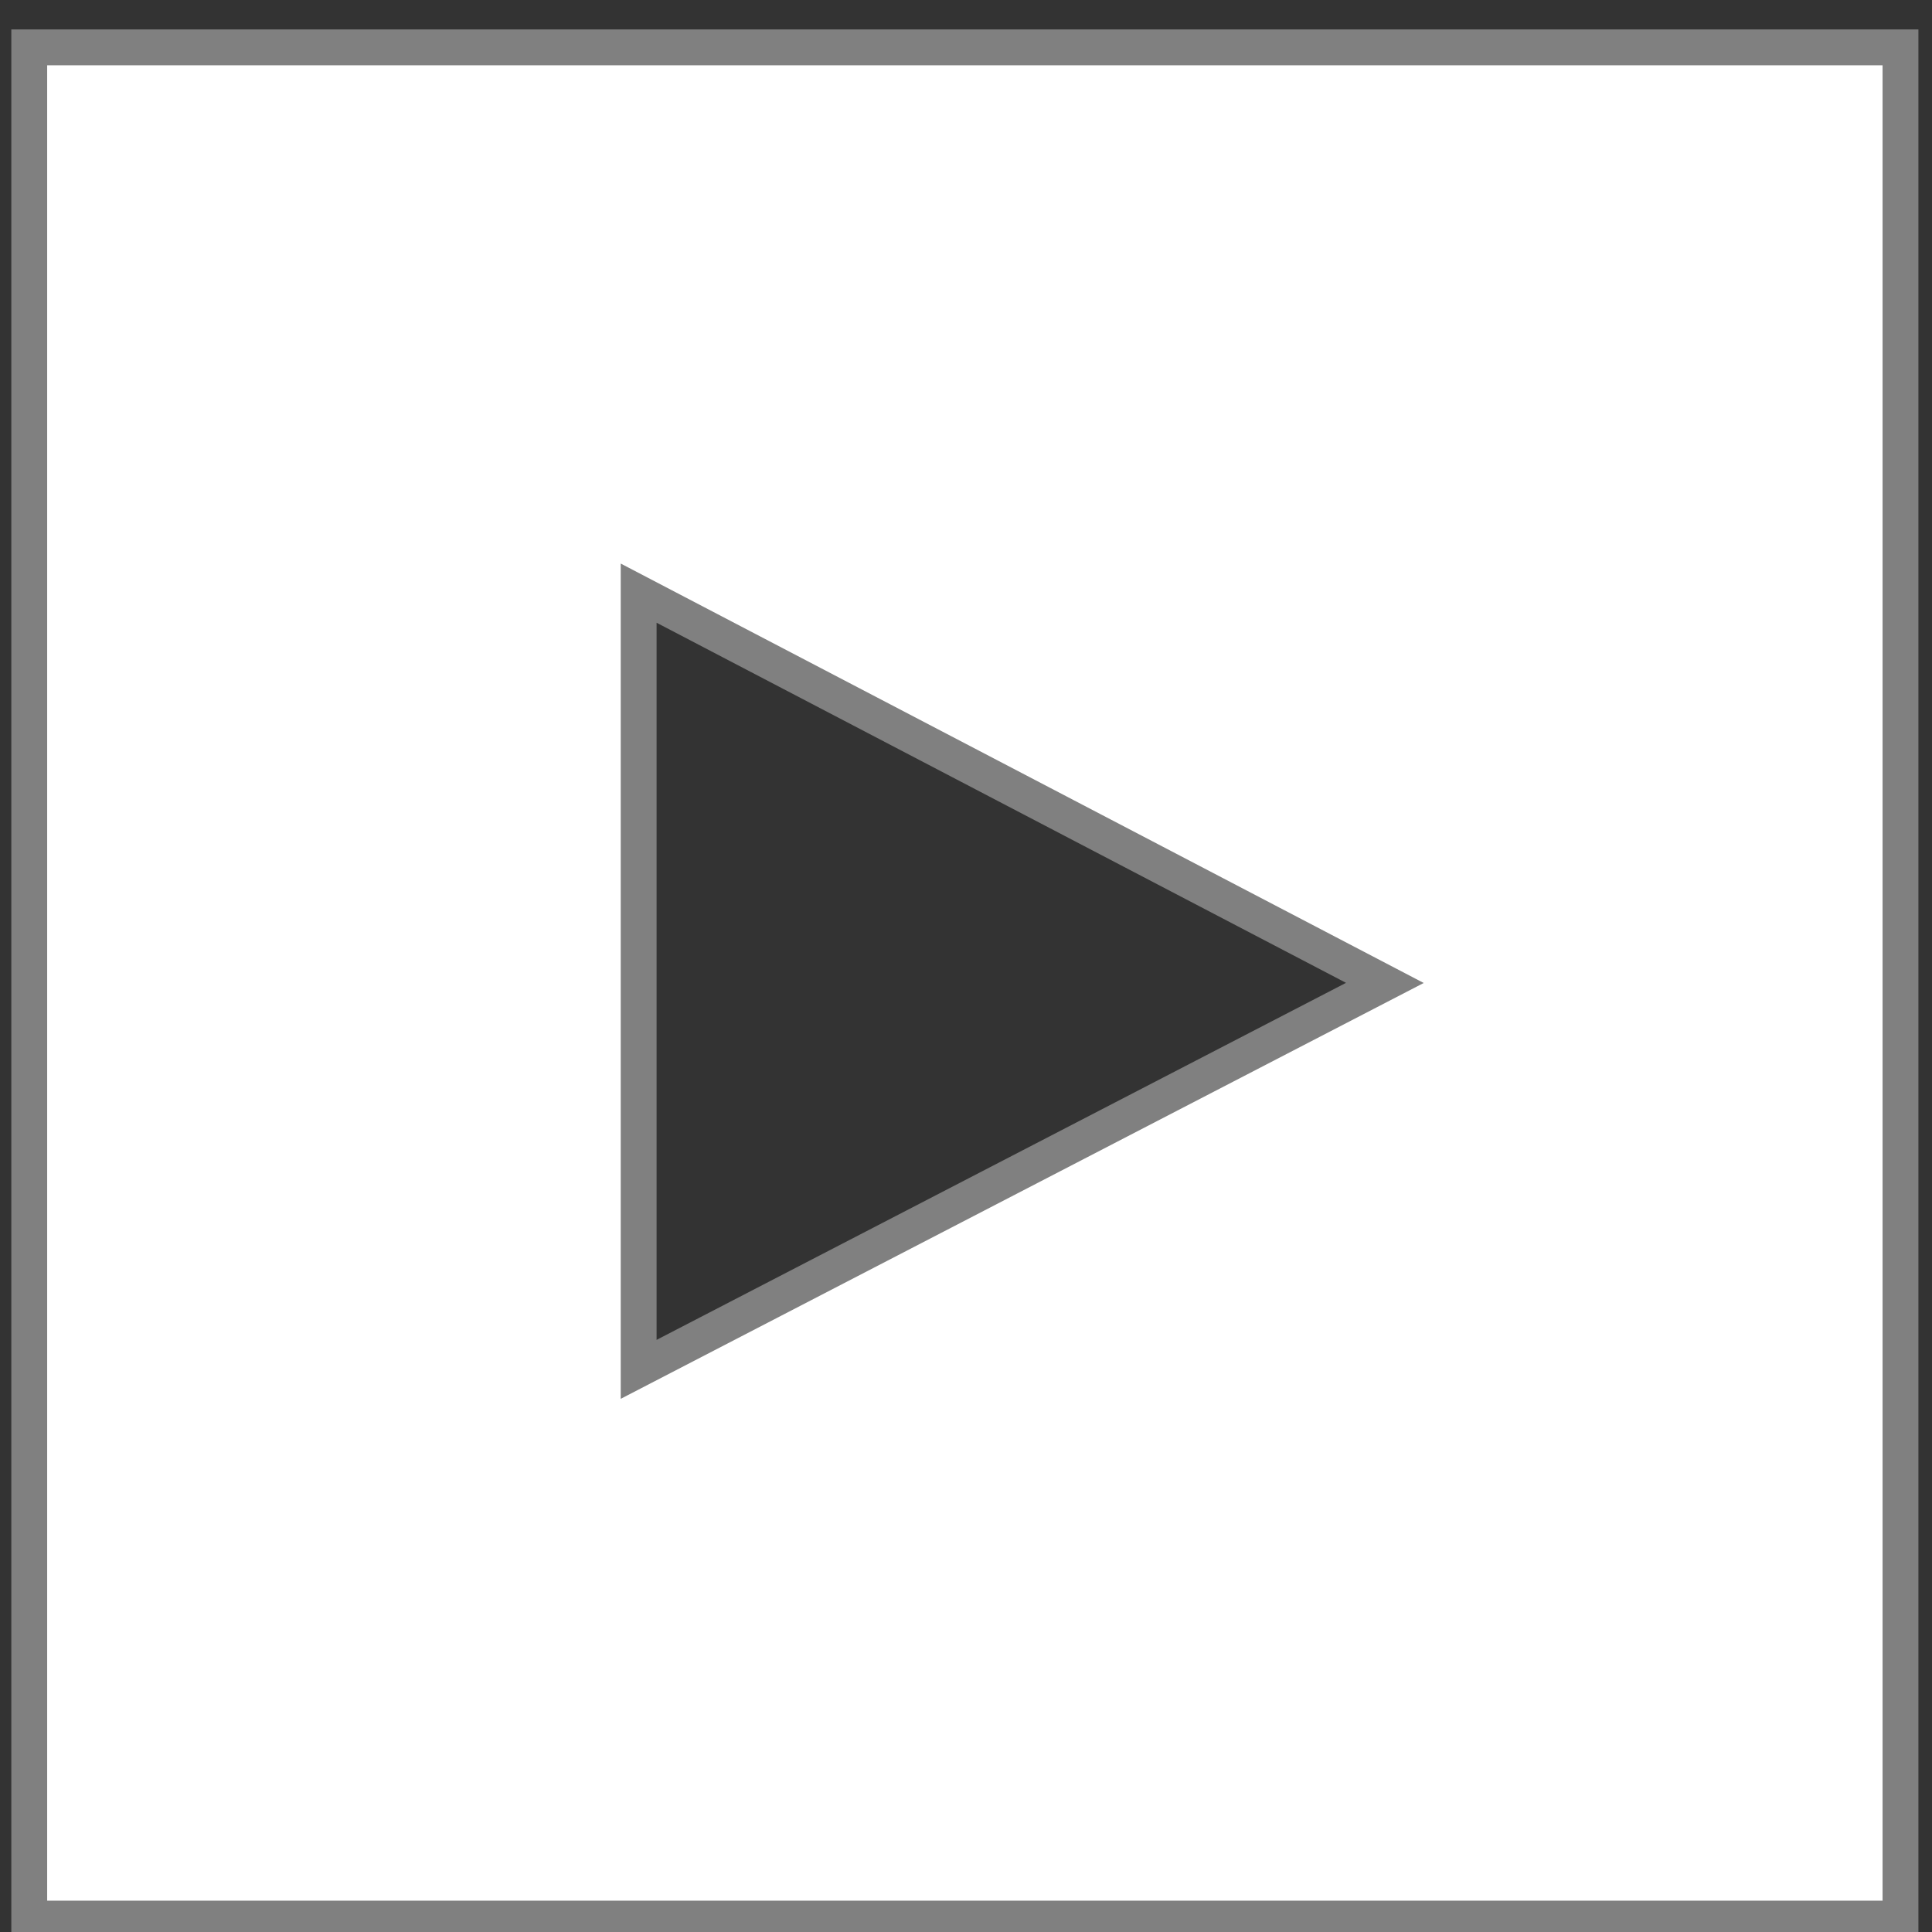 <?xml version="1.0" standalone="no"?>
<!DOCTYPE svg PUBLIC "-//W3C//DTD SVG 1.1//EN" "http://www.w3.org/Graphics/SVG/1.1/DTD/svg11.dtd" >
<svg xmlns="http://www.w3.org/2000/svg" xmlns:xlink="http://www.w3.org/1999/xlink" version="1.1"    width="25" height="25" viewBox="0 -205 1024 1024">
  <rect x="0" y="-205" width="1024" height="1024" fill="#333333" stroke="none"/>
  <defs>
    <path id="defpath" d="M0 832v-1024h1024v1024h-1024zM320 88v466l448 -234z" />
  </defs>
  <g transform="matrix(0.95 0 0 -0.95 25 620)">
    <use xlink:href="#defpath" stroke="gray" stroke-width="40" />
    <use xlink:href="#defpath" fill="white" />
  </g>
</svg>
